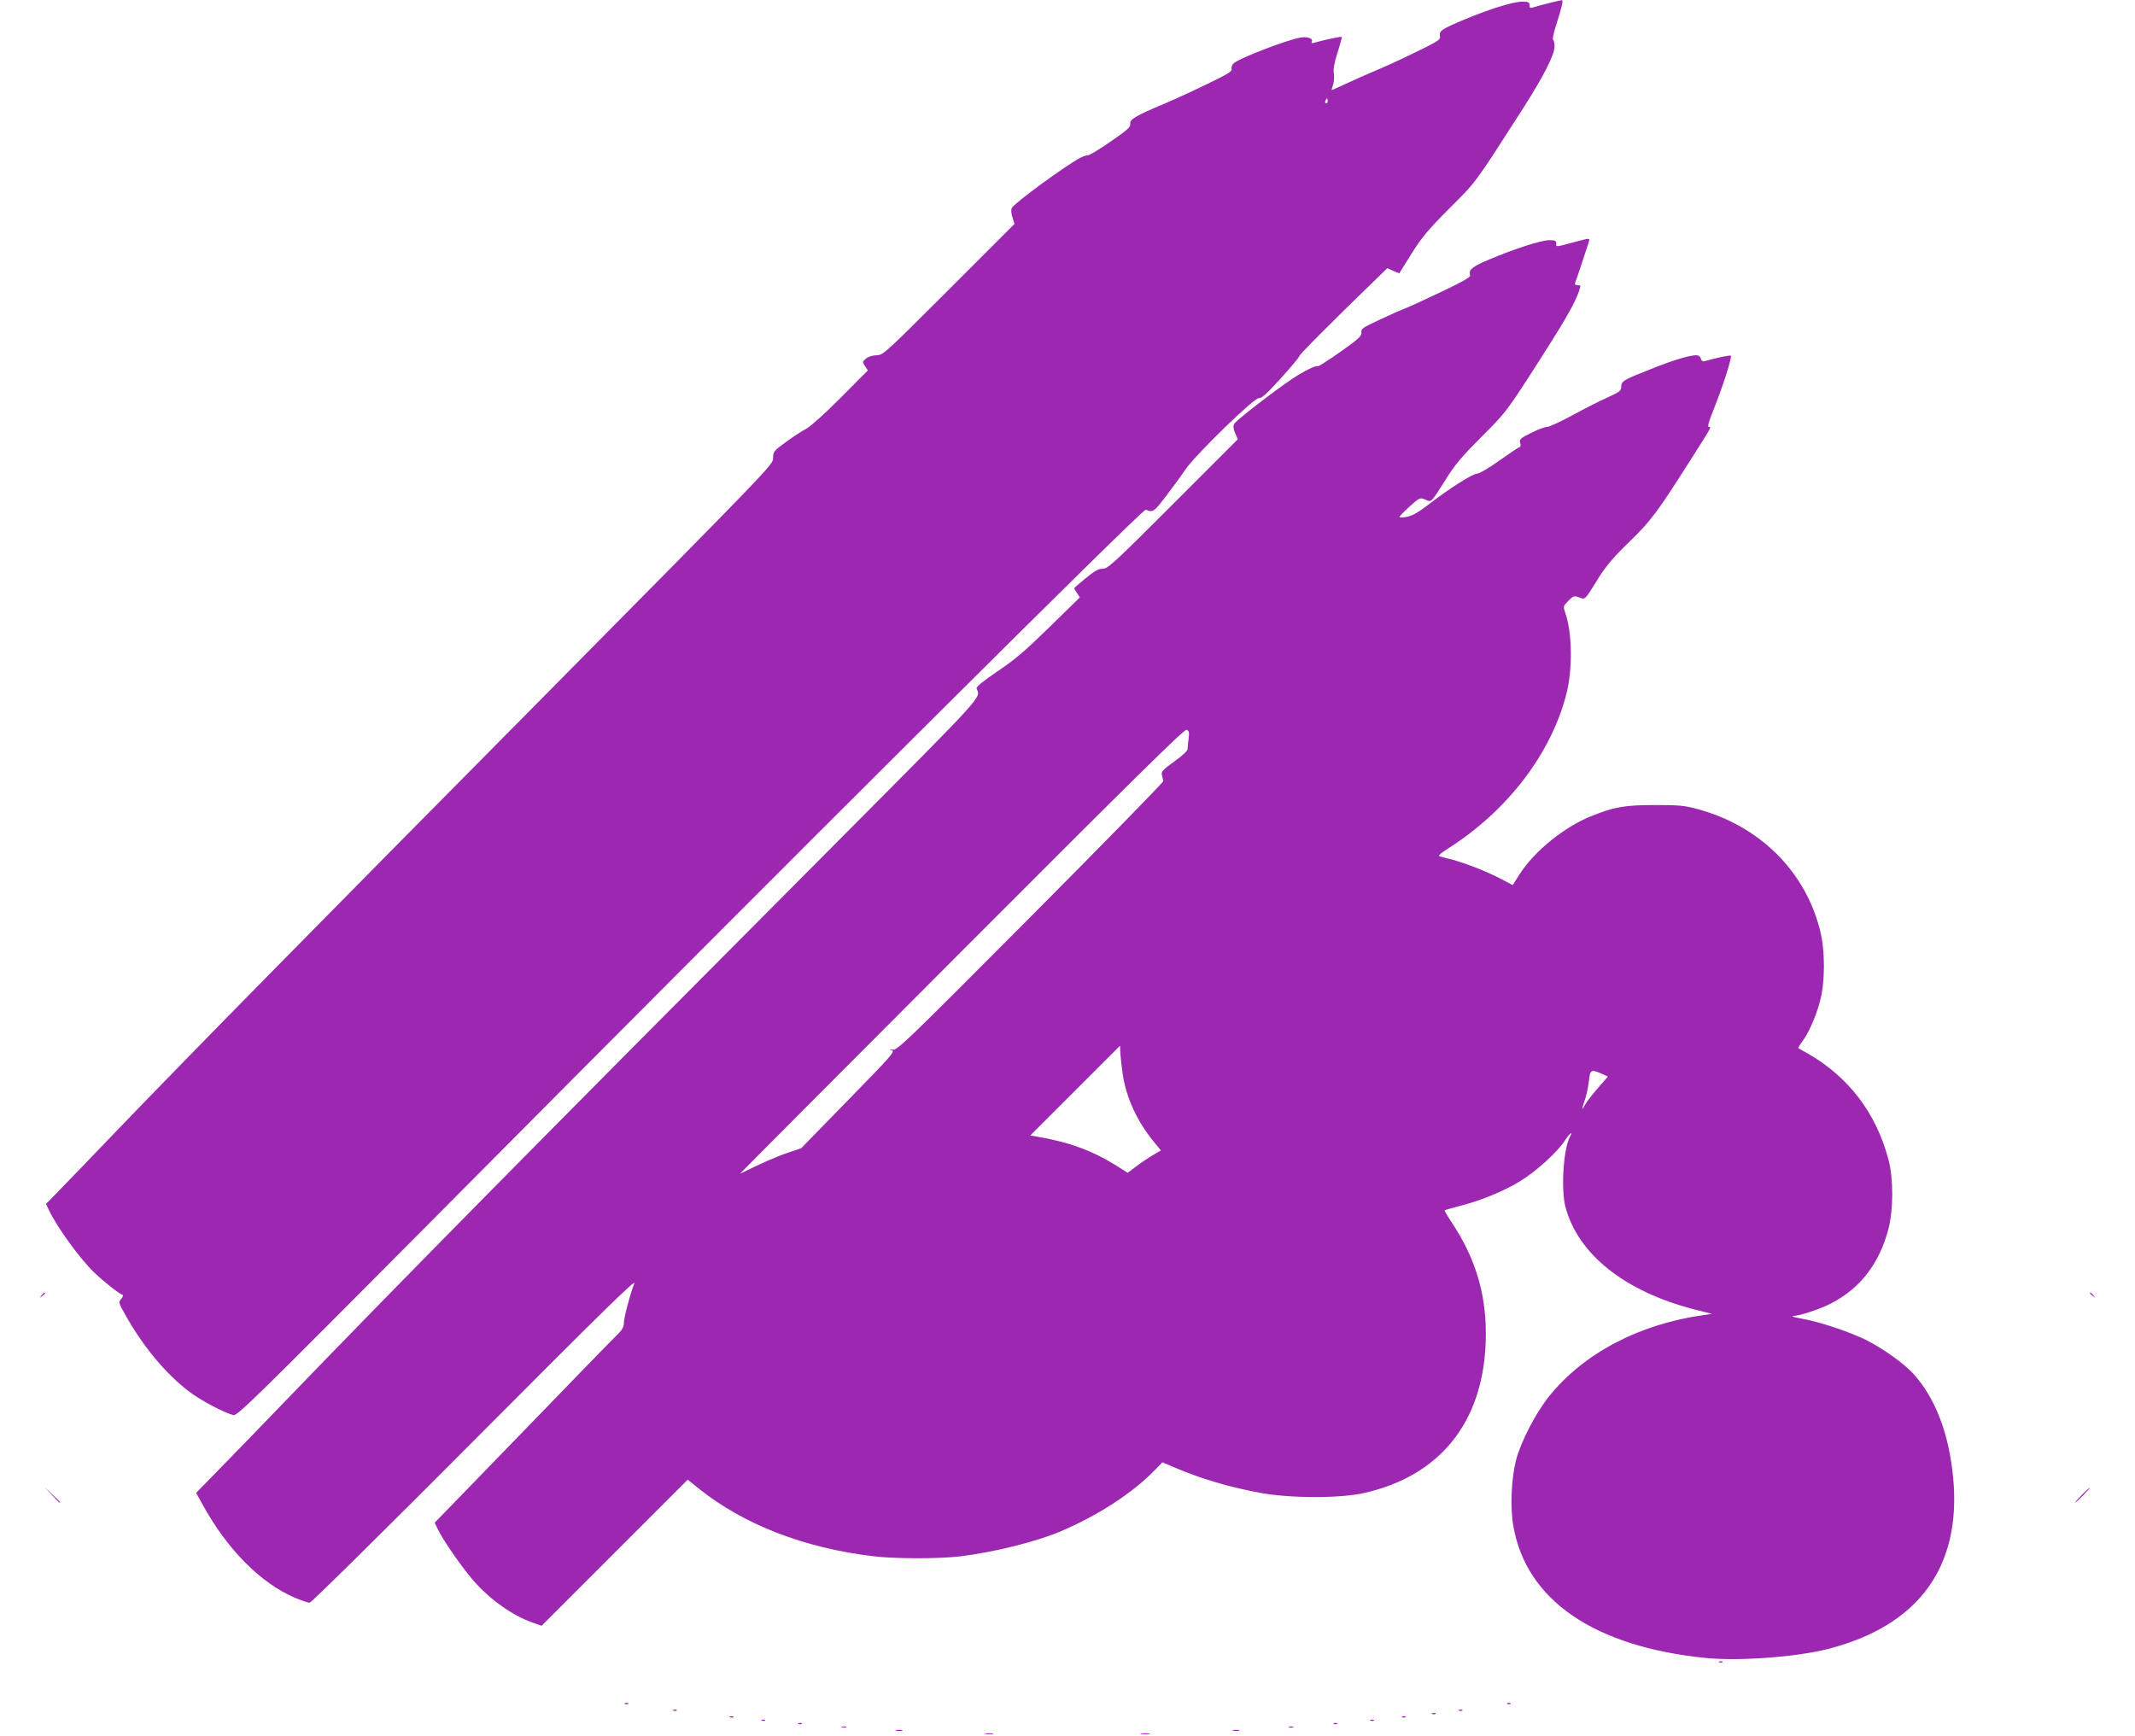 <?xml version="1.0" standalone="no"?>
<!DOCTYPE svg PUBLIC "-//W3C//DTD SVG 20010904//EN"
 "http://www.w3.org/TR/2001/REC-SVG-20010904/DTD/svg10.dtd">
<svg version="1.0" xmlns="http://www.w3.org/2000/svg"
 width="1280pt" height="1041pt" viewBox="0 0 1280 1041"
 preserveAspectRatio="xMidYMid meet">
<g transform="translate(0,1041) scale(0.1,-0.1)"
fill="#9c27b0" stroke="none">
<path d="M9285 10391 c-38 -10 -80 -21 -92 -25 -19 -6 -23 -4 -23 13 0 18 -6
21 -45 21 -53 0 -194 -44 -343 -106 -138 -58 -155 -69 -149 -100 4 -22 -8 -30
-152 -100 -86 -42 -187 -88 -226 -104 -38 -16 -114 -49 -168 -74 -54 -25 -100
-46 -102 -46 -2 0 1 14 7 31 6 16 8 47 5 67 -5 26 2 64 22 127 16 50 27 92 25
94 -3 3 -113 -20 -168 -36 -11 -3 -16 -1 -12 5 12 20 -22 34 -66 27 -82 -14
-364 -122 -401 -154 -10 -8 -16 -23 -13 -34 4 -15 -22 -31 -147 -91 -84 -41
-197 -93 -252 -116 -176 -74 -213 -96 -209 -122 3 -20 -14 -35 -115 -105 -66
-46 -127 -83 -136 -83 -9 0 -30 -7 -48 -16 -86 -45 -393 -269 -411 -301 -5 -9
-4 -32 4 -56 l12 -40 -394 -394 c-385 -385 -394 -393 -433 -393 -24 -1 -49 -8
-63 -20 -22 -18 -23 -20 -6 -45 l17 -26 -164 -165 c-90 -91 -182 -173 -204
-184 -22 -11 -76 -46 -120 -78 -77 -56 -80 -60 -80 -99 0 -39 -9 -48 -1360
-1414 -1437 -1451 -2148 -2174 -2590 -2634 -148 -154 -300 -313 -339 -352
l-70 -72 18 -38 c47 -100 187 -293 272 -374 59 -56 145 -124 167 -132 8 -3 6
-11 -6 -25 -18 -20 -17 -22 29 -104 106 -187 239 -346 377 -451 68 -53 213
-129 267 -142 23 -5 140 110 1210 1187 2149 2165 4242 4249 4259 4242 44 -18
48 -15 123 83 41 54 93 125 115 158 59 87 416 435 441 428 14 -3 46 25 130
118 62 68 112 128 112 134 0 9 198 208 441 443 l86 84 36 -16 36 -15 73 117
c61 98 98 142 228 273 165 165 145 138 438 594 124 194 192 326 192 376 0 20
-4 39 -9 41 -5 2 4 43 20 92 35 111 43 146 32 145 -4 0 -39 -8 -78 -18z
m-1325 -586 c0 -8 -4 -15 -10 -15 -5 0 -7 7 -4 15 4 8 8 15 10 15 2 0 4 -7 4
-15z"/>
<path d="M9445 8960 c-123 -33 -115 -32 -115 -10 0 17 -7 20 -41 20 -48 0
-207 -51 -361 -116 -104 -44 -125 -62 -114 -95 4 -10 -45 -38 -167 -96 -95
-45 -194 -91 -222 -102 -27 -10 -99 -42 -158 -70 -97 -45 -108 -53 -105 -74 3
-21 -15 -38 -125 -116 -71 -50 -132 -89 -136 -87 -11 7 -84 -29 -153 -75 -113
-76 -338 -250 -348 -270 -8 -13 -6 -29 5 -56 l16 -37 -388 -388 c-355 -355
-391 -388 -421 -388 -26 0 -49 -13 -103 -57 -38 -31 -69 -58 -69 -60 0 -2 8
-15 17 -29 l17 -26 -180 -176 c-145 -142 -206 -195 -312 -266 -89 -61 -131
-94 -127 -104 23 -60 65 -14 -816 -900 -1859 -1867 -2671 -2690 -3328 -3372
-151 -157 -333 -345 -405 -418 l-130 -133 34 -62 c149 -274 350 -478 558 -567
39 -16 79 -30 88 -30 10 0 451 436 990 977 766 770 970 969 957 938 -25 -63
-63 -207 -63 -240 0 -24 -12 -43 -56 -85 -31 -30 -239 -244 -462 -475 -224
-231 -454 -468 -511 -527 l-105 -108 18 -37 c29 -63 140 -223 209 -304 100
-117 240 -217 363 -259 l51 -18 438 438 438 438 66 -53 c269 -216 633 -357
1046 -406 128 -16 391 -16 520 -1 199 24 447 85 599 148 226 95 440 234 573
373 l42 43 83 -35 c150 -64 319 -114 503 -148 177 -33 477 -34 623 -1 451 101
710 419 729 898 11 269 -53 499 -204 725 -25 38 -44 71 -42 72 2 2 45 14 94
27 122 31 259 87 356 146 96 58 225 175 270 244 31 47 52 63 31 23 -39 -72
-54 -313 -27 -418 74 -284 355 -508 769 -615 l110 -28 -49 -7 c-387 -54 -718
-228 -926 -485 -82 -102 -170 -272 -200 -385 -28 -110 -36 -286 -16 -395 77
-444 483 -723 1152 -791 202 -20 541 5 735 54 542 139 800 491 750 1025 -25
265 -106 477 -237 623 -56 62 -181 152 -284 204 -102 50 -277 109 -390 129
-41 8 -63 14 -50 15 43 2 165 42 231 77 175 91 288 240 342 446 30 117 30 301
0 415 -73 278 -240 498 -487 638 -27 15 -52 29 -54 31 -1 1 8 18 22 36 38 49
84 152 108 243 32 117 32 307 0 430 -90 354 -363 623 -731 723 -84 23 -114 25
-260 25 -177 0 -244 -11 -381 -67 -162 -65 -340 -210 -428 -347 l-42 -66 -72
38 c-87 46 -231 101 -307 119 -30 7 -59 15 -63 18 -5 2 19 22 54 44 355 225
618 568 710 927 38 149 35 365 -6 484 -14 42 -14 42 18 75 30 30 34 31 65 20
37 -14 31 -20 118 120 45 71 88 122 184 215 129 126 162 169 367 492 125 196
124 195 109 195 -11 0 -3 28 29 108 53 132 110 310 102 319 -5 5 -94 -14 -158
-33 -11 -3 -18 3 -22 16 -3 12 -13 20 -27 20 -40 0 -141 -30 -265 -80 -173
-68 -185 -75 -185 -108 0 -25 -8 -31 -84 -66 -46 -20 -141 -69 -211 -107 -70
-38 -138 -69 -151 -69 -14 0 -56 -16 -95 -36 -64 -32 -70 -37 -65 -60 4 -13 2
-24 -2 -24 -5 0 -59 -36 -121 -80 -64 -46 -122 -80 -135 -80 -27 0 -169 -90
-294 -187 -60 -46 -96 -66 -128 -72 -24 -5 -44 -5 -44 -1 0 5 28 33 61 63 61
54 62 55 95 41 38 -16 30 -24 131 136 45 72 94 130 204 240 154 153 153 152
406 550 107 169 155 255 179 322 12 36 12 38 -7 38 -13 0 -19 5 -16 13 6 13
70 207 82 245 7 26 10 26 -80 2z m-2319 -2978 c-3 -25 -6 -53 -6 -63 0 -11
-31 -40 -80 -75 -69 -50 -79 -60 -74 -81 4 -13 7 -30 8 -37 0 -7 -357 -373
-795 -813 -732 -736 -799 -800 -825 -797 -23 3 -25 2 -7 -4 21 -6 -6 -36 -261
-297 l-283 -290 -83 -28 c-66 -22 -163 -65 -283 -125 -5 -2 592 597 1326 1332
1054 1056 1337 1335 1351 1330 15 -6 17 -15 12 -52z m-395 -2012 c21 -142 86
-283 185 -404 l44 -54 -48 -28 c-26 -15 -70 -45 -99 -67 l-52 -39 -73 46
c-142 88 -282 139 -472 171 l-39 7 269 269 269 269 2 -47 c2 -27 8 -82 14
-123z m2872 2 l37 -17 -61 -70 c-33 -38 -67 -82 -75 -97 -22 -42 -23 -34 -3
25 10 28 21 80 25 115 7 69 12 72 77 44z"/>
<path d="M249 2643 c-13 -16 -12 -17 4 -4 9 7 17 15 17 17 0 8 -8 3 -21 -13z"/>
<path d="M12530 2656 c0 -2 8 -10 18 -17 15 -13 16 -12 3 4 -13 16 -21 21 -21
13z"/>
<path d="M310 1448 c41 -45 50 -53 50 -45 0 2 -21 23 -47 47 l-48 45 45 -47z"/>
<path d="M12480 1445 c-24 -25 -42 -45 -39 -45 3 0 25 20 49 45 24 25 42 45
39 45 -3 0 -25 -20 -49 -45z"/>
<path d="M10308 443 c7 -3 16 -2 19 1 4 3 -2 6 -13 5 -11 0 -14 -3 -6 -6z"/>
<path d="M3748 193 c7 -3 16 -2 19 1 4 3 -2 6 -13 5 -11 0 -14 -3 -6 -6z"/>
<path d="M9038 193 c7 -3 16 -2 19 1 4 3 -2 6 -13 5 -11 0 -14 -3 -6 -6z"/>
<path d="M4038 153 c7 -3 16 -2 19 1 4 3 -2 6 -13 5 -11 0 -14 -3 -6 -6z"/>
<path d="M8748 153 c7 -3 16 -2 19 1 4 3 -2 6 -13 5 -11 0 -14 -3 -6 -6z"/>
<path d="M8588 133 c7 -3 16 -2 19 1 4 3 -2 6 -13 5 -11 0 -14 -3 -6 -6z"/>
<path d="M4378 113 c7 -3 16 -2 19 1 4 3 -2 6 -13 5 -11 0 -14 -3 -6 -6z"/>
<path d="M8408 113 c7 -3 16 -2 19 1 4 3 -2 6 -13 5 -11 0 -14 -3 -6 -6z"/>
<path d="M4568 93 c7 -3 16 -2 19 1 4 3 -2 6 -13 5 -11 0 -14 -3 -6 -6z"/>
<path d="M8218 93 c7 -3 16 -2 19 1 4 3 -2 6 -13 5 -11 0 -14 -3 -6 -6z"/>
<path d="M4788 73 c7 -3 16 -2 19 1 4 3 -2 6 -13 5 -11 0 -14 -3 -6 -6z"/>
<path d="M7998 73 c7 -3 16 -2 19 1 4 3 -2 6 -13 5 -11 0 -14 -3 -6 -6z"/>
<path d="M5048 53 c6 -2 18 -2 25 0 6 3 1 5 -13 5 -14 0 -19 -2 -12 -5z"/>
<path d="M7728 53 c6 -2 18 -2 25 0 6 3 1 5 -13 5 -14 0 -19 -2 -12 -5z"/>
<path d="M5373 33 c9 -2 25 -2 35 0 9 3 1 5 -18 5 -19 0 -27 -2 -17 -5z"/>
<path d="M7393 33 c9 -2 25 -2 35 0 9 3 1 5 -18 5 -19 0 -27 -2 -17 -5z"/>
<path d="M5908 13 c12 -2 32 -2 45 0 12 2 2 4 -23 4 -25 0 -35 -2 -22 -4z"/>
<path d="M6843 13 c15 -2 37 -2 50 0 12 2 0 4 -28 4 -27 0 -38 -2 -22 -4z"/>
</g>
</svg>
